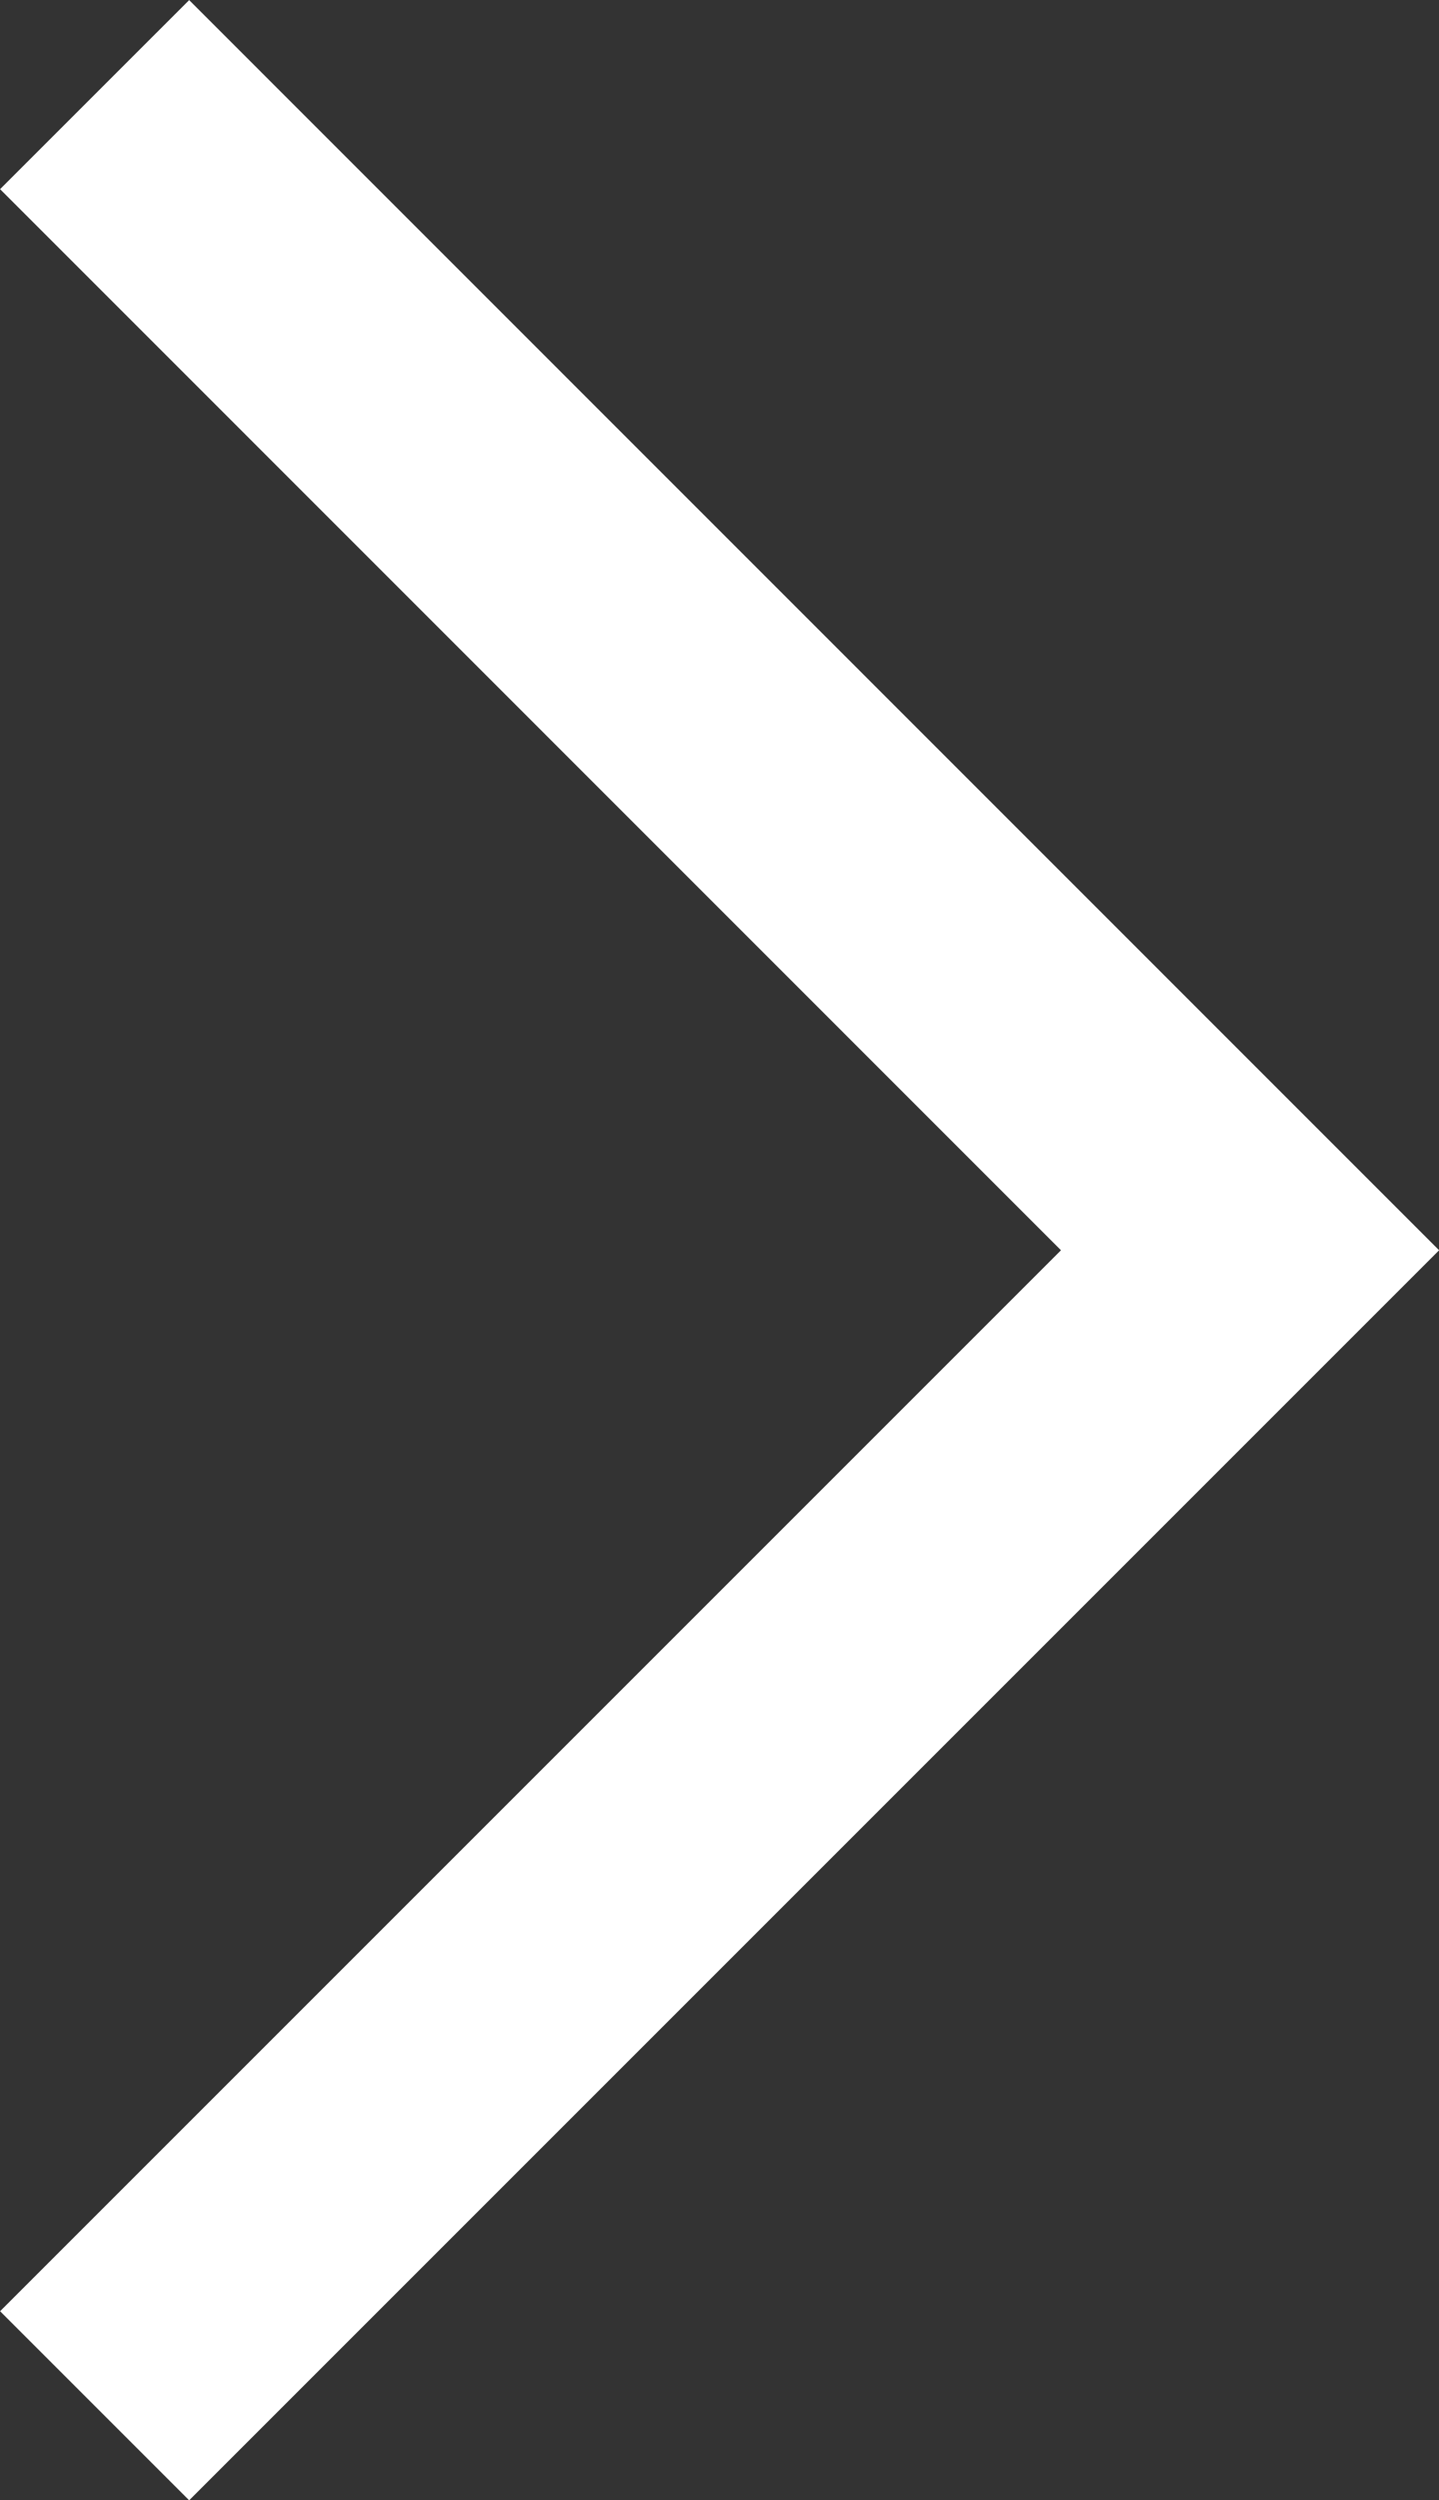 <svg xmlns="http://www.w3.org/2000/svg" width="9.687" height="16.829" viewBox="0 0 9.687 16.829">
  <rect x="0" y="0" width="9.687" height="16.829" fill="#333333" stroke="none"/>
  <path id="icon-arrow-right" d="M499.5,600.721l7.778,7.779-7.778,7.778" transform="translate(-498.863 -600.084)" fill="none" stroke="#fff" stroke-width="1.8"/>
</svg>
